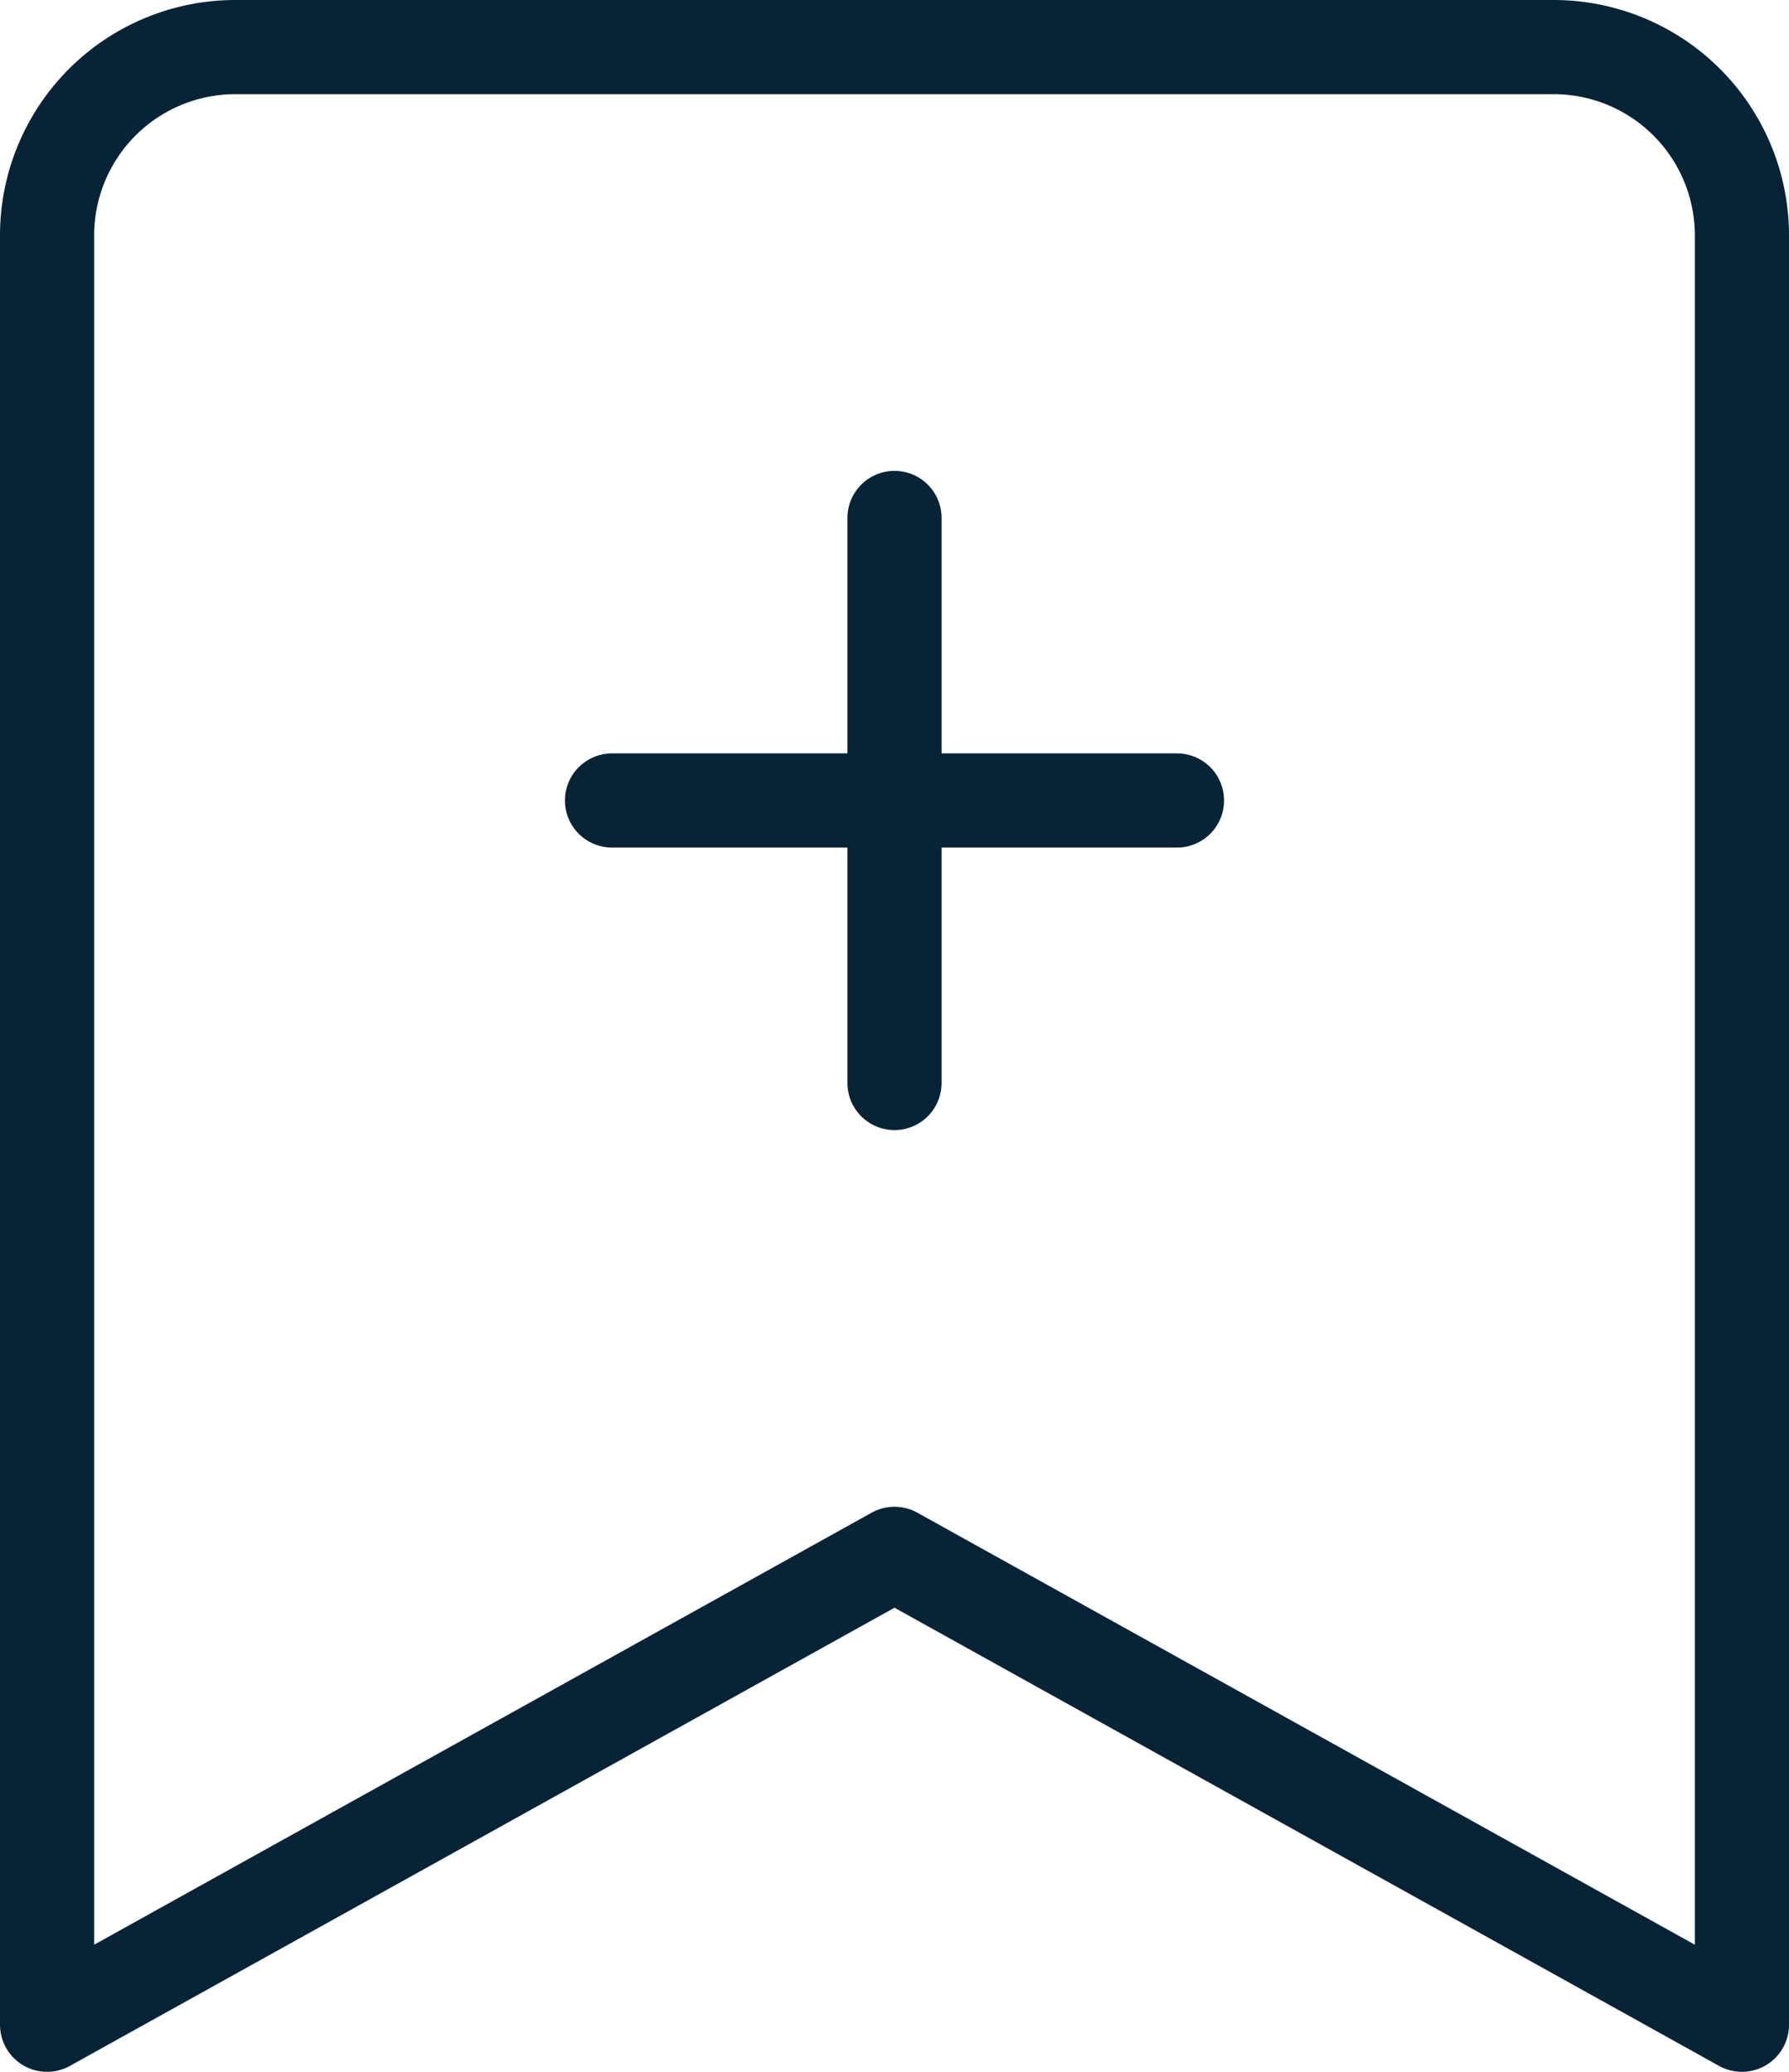<svg xmlns="http://www.w3.org/2000/svg" width="19" height="22" viewBox="0 0 19 22">
    <defs>
        <style>
            .prefix__cls-1{fill:none;stroke:#062435;stroke-linecap:round;stroke-linejoin:round;stroke-miterlimit:10}
        </style>
    </defs>
    <g id="prefix__bookmark-add" transform="translate(-3 -1)">
        <g id="prefix__Group_114" data-name="Group 114" transform="translate(.5 .5)">
            <path id="prefix__Line_23" d="M0 0L0 6" class="prefix__cls-1" data-name="Line 23" transform="translate(12 6)"/>
            <path id="prefix__Line_24" d="M0 0L6 0" class="prefix__cls-1" data-name="Line 24" transform="translate(9 9)"/>
            <path id="prefix__Path_55" d="M21 22l-9-5-9 5V3a2 2 0 0 1 2-2h14a2 2 0 0 1 2 2z" class="prefix__cls-1" data-name="Path 55"/>
        </g>
    </g>
</svg>
